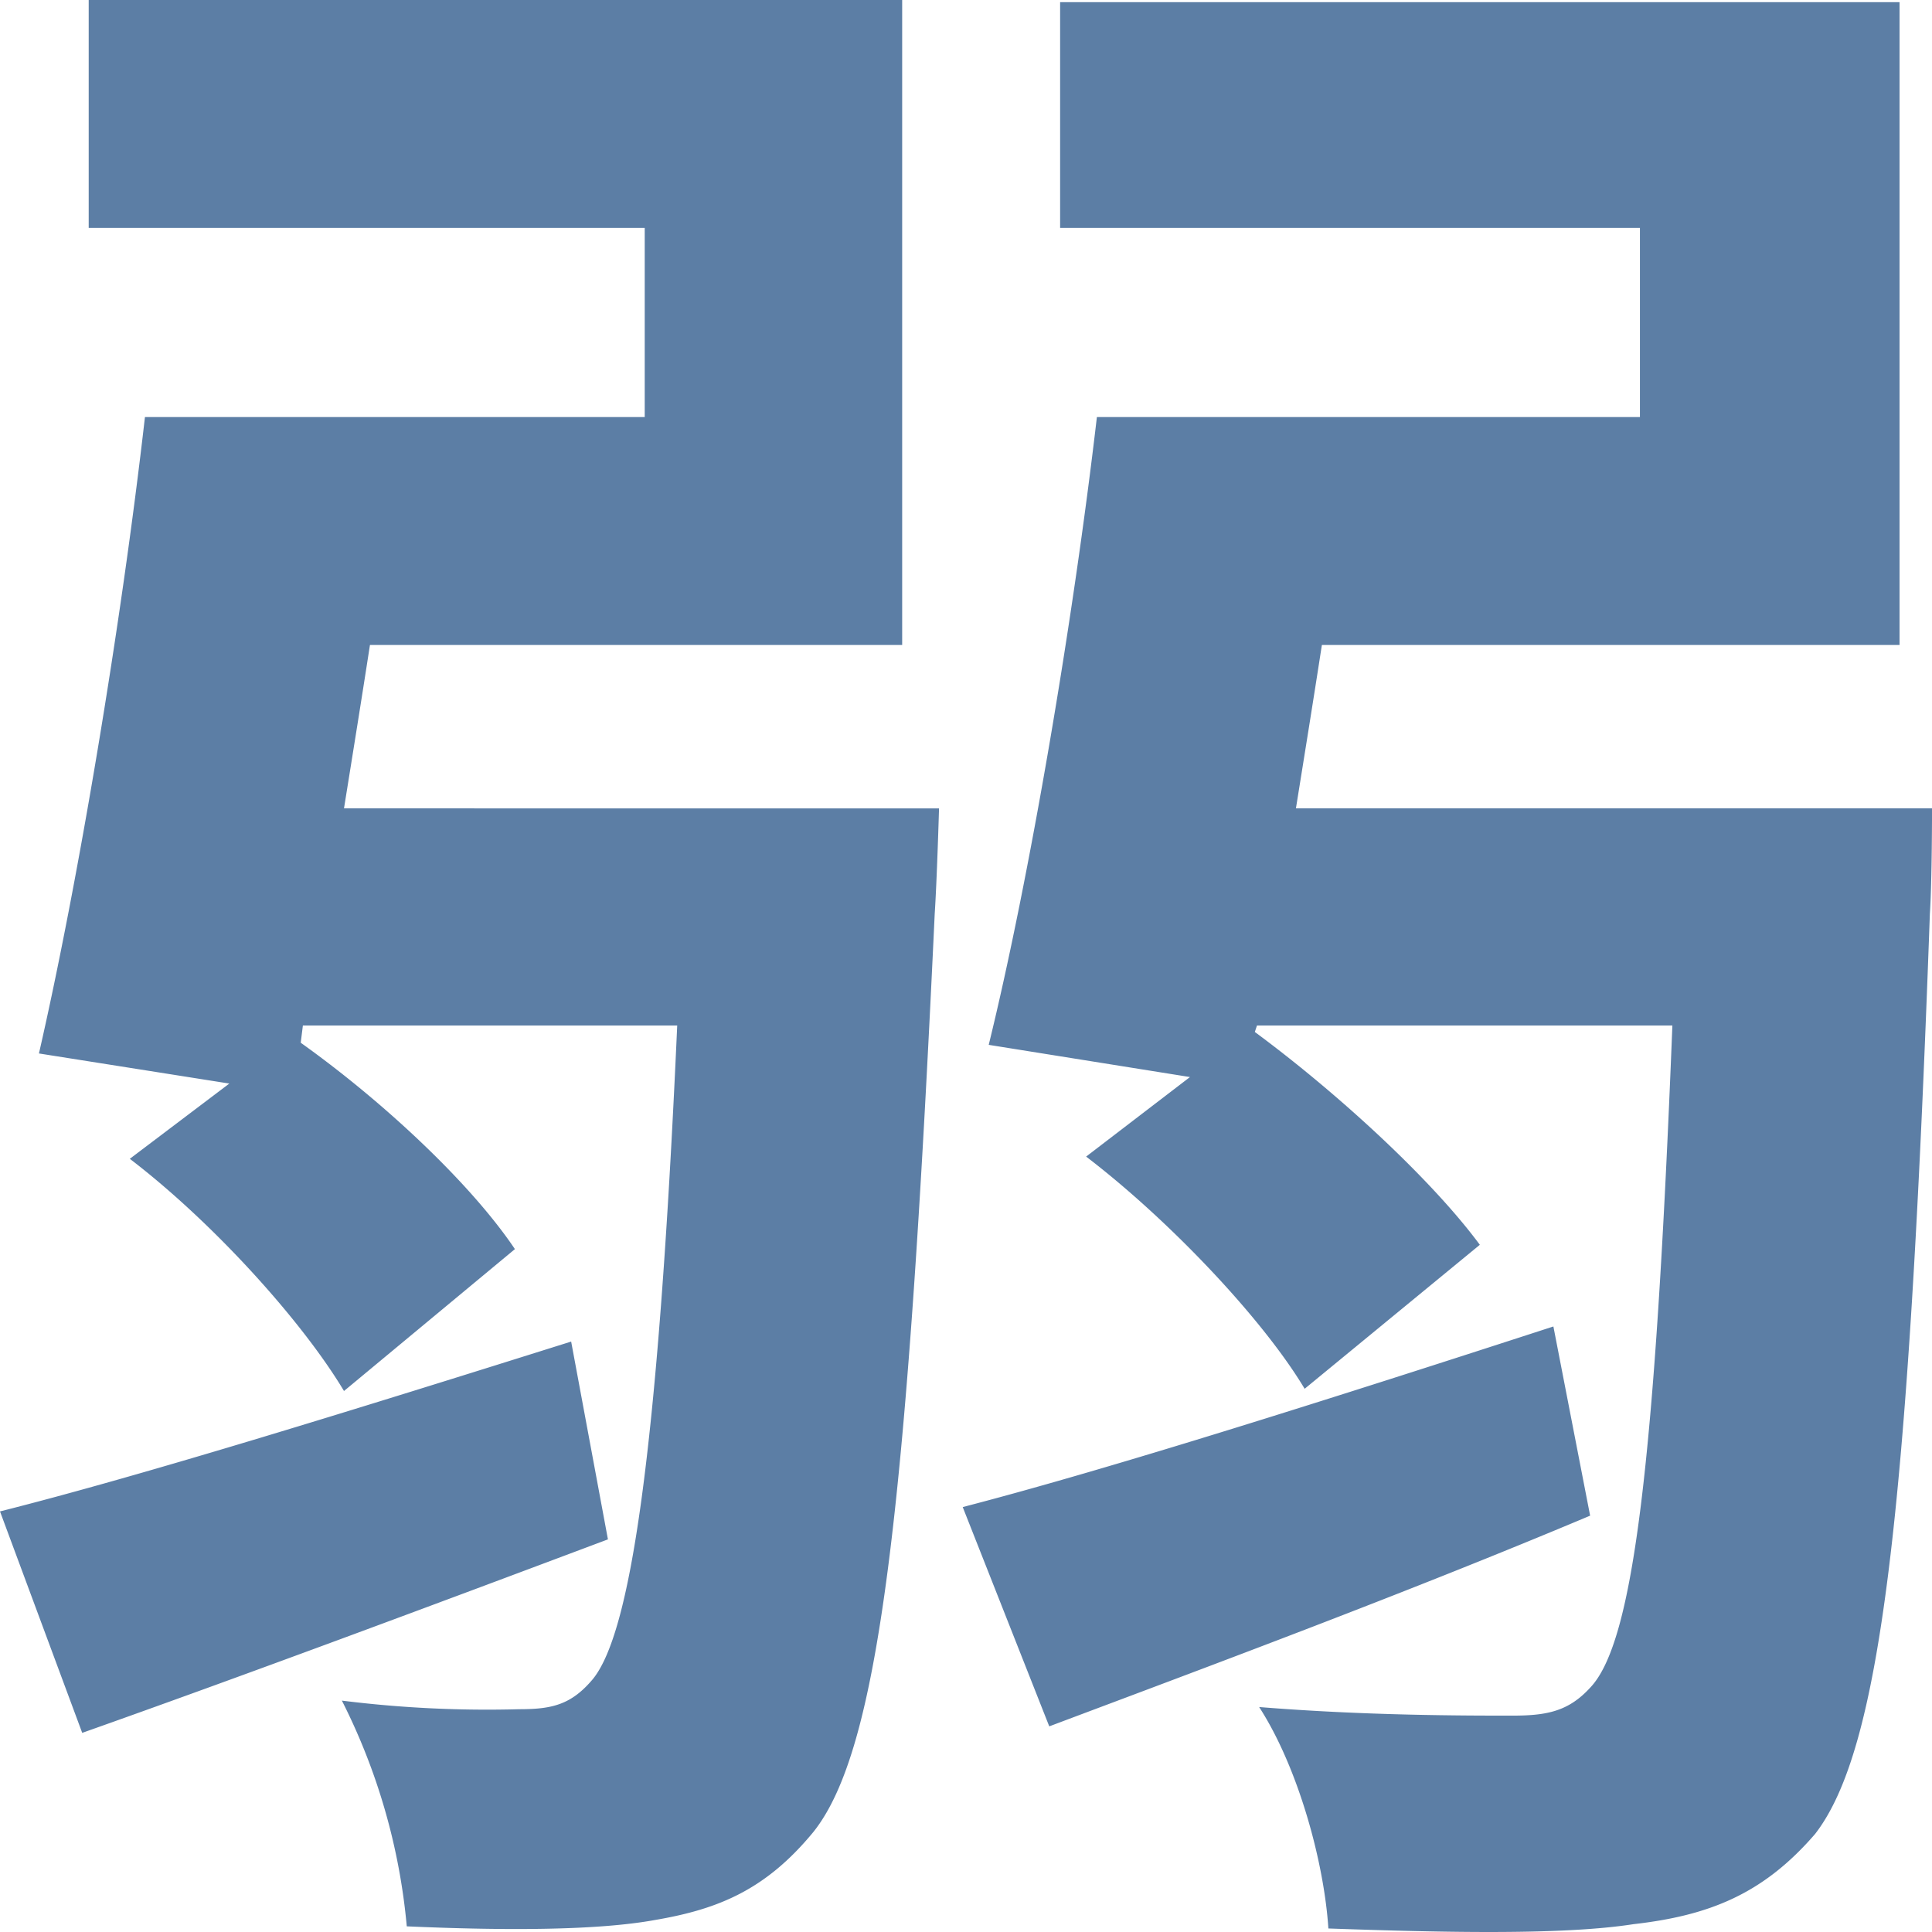 <svg xmlns="http://www.w3.org/2000/svg" width="192" height="192" viewBox="0 0 192 192"><path d="M58.537,94.3c-21.071,6.623-42.356,13.247-56.761,16.879l8.17,22.007c15.7-5.555,34.616-12.606,52.246-19.229ZM35.962,41.311c.86-5.341,1.72-10.683,2.58-16.238H91.433v-64.1H10.591v22.648H65.848v18.8H16.181C13.816,23.15,9.516,48.789,5.646,65.668l18.92,2.991-9.89,7.478c8.385,6.41,17.2,16.238,21.286,23.075l16.985-14.1c-4.3-6.41-12.9-14.529-21.286-20.511l.215-1.709h37.2c-1.935,43.372-4.73,60.465-8.385,64.952-2.15,2.564-4.085,2.991-7.31,2.991a115.965,115.965,0,0,1-17.63-.855,62.058,62.058,0,0,1,6.45,22.434c9.675.427,18.921.427,24.726-.641,6.235-1.068,10.965-2.991,15.7-8.76,6.45-8.119,9.245-31.194,12.04-91.231.215-3.2.43-10.469.43-10.469ZM156.15,92.8c-21.716,7.051-43.861,14.1-58.7,17.947l8.6,21.793c15.91-5.982,35.476-13.247,53.751-20.938ZM130.564,41.311c.86-5.341,1.72-10.683,2.58-16.238h57.407V-38.81H107.129v22.434H164.75v18.8H110.784c-2.365,20.3-6.665,45.723-10.75,62.388l20,3.2-10.32,7.905c8.385,6.41,17.63,16.238,21.716,23.075L148.84,84.683c-4.73-6.41-13.975-14.956-22.361-21.152l.215-.641h41.281c-1.72,43.586-3.87,61.319-8.17,65.806-2.15,2.35-4.3,2.778-7.74,2.778-4.73,0-14.62,0-25.156-.855,3.87,5.982,6.45,15.383,6.88,22.007,12.04.427,23.436.641,30.316-.427,7.525-.855,12.9-2.991,18.06-8.974,6.45-8.333,9.245-31.194,11.4-91.445.215-3.2.215-10.469.215-10.469Z" transform="translate(-1.776 39.024)" fill="#5c7ea5"/></svg>